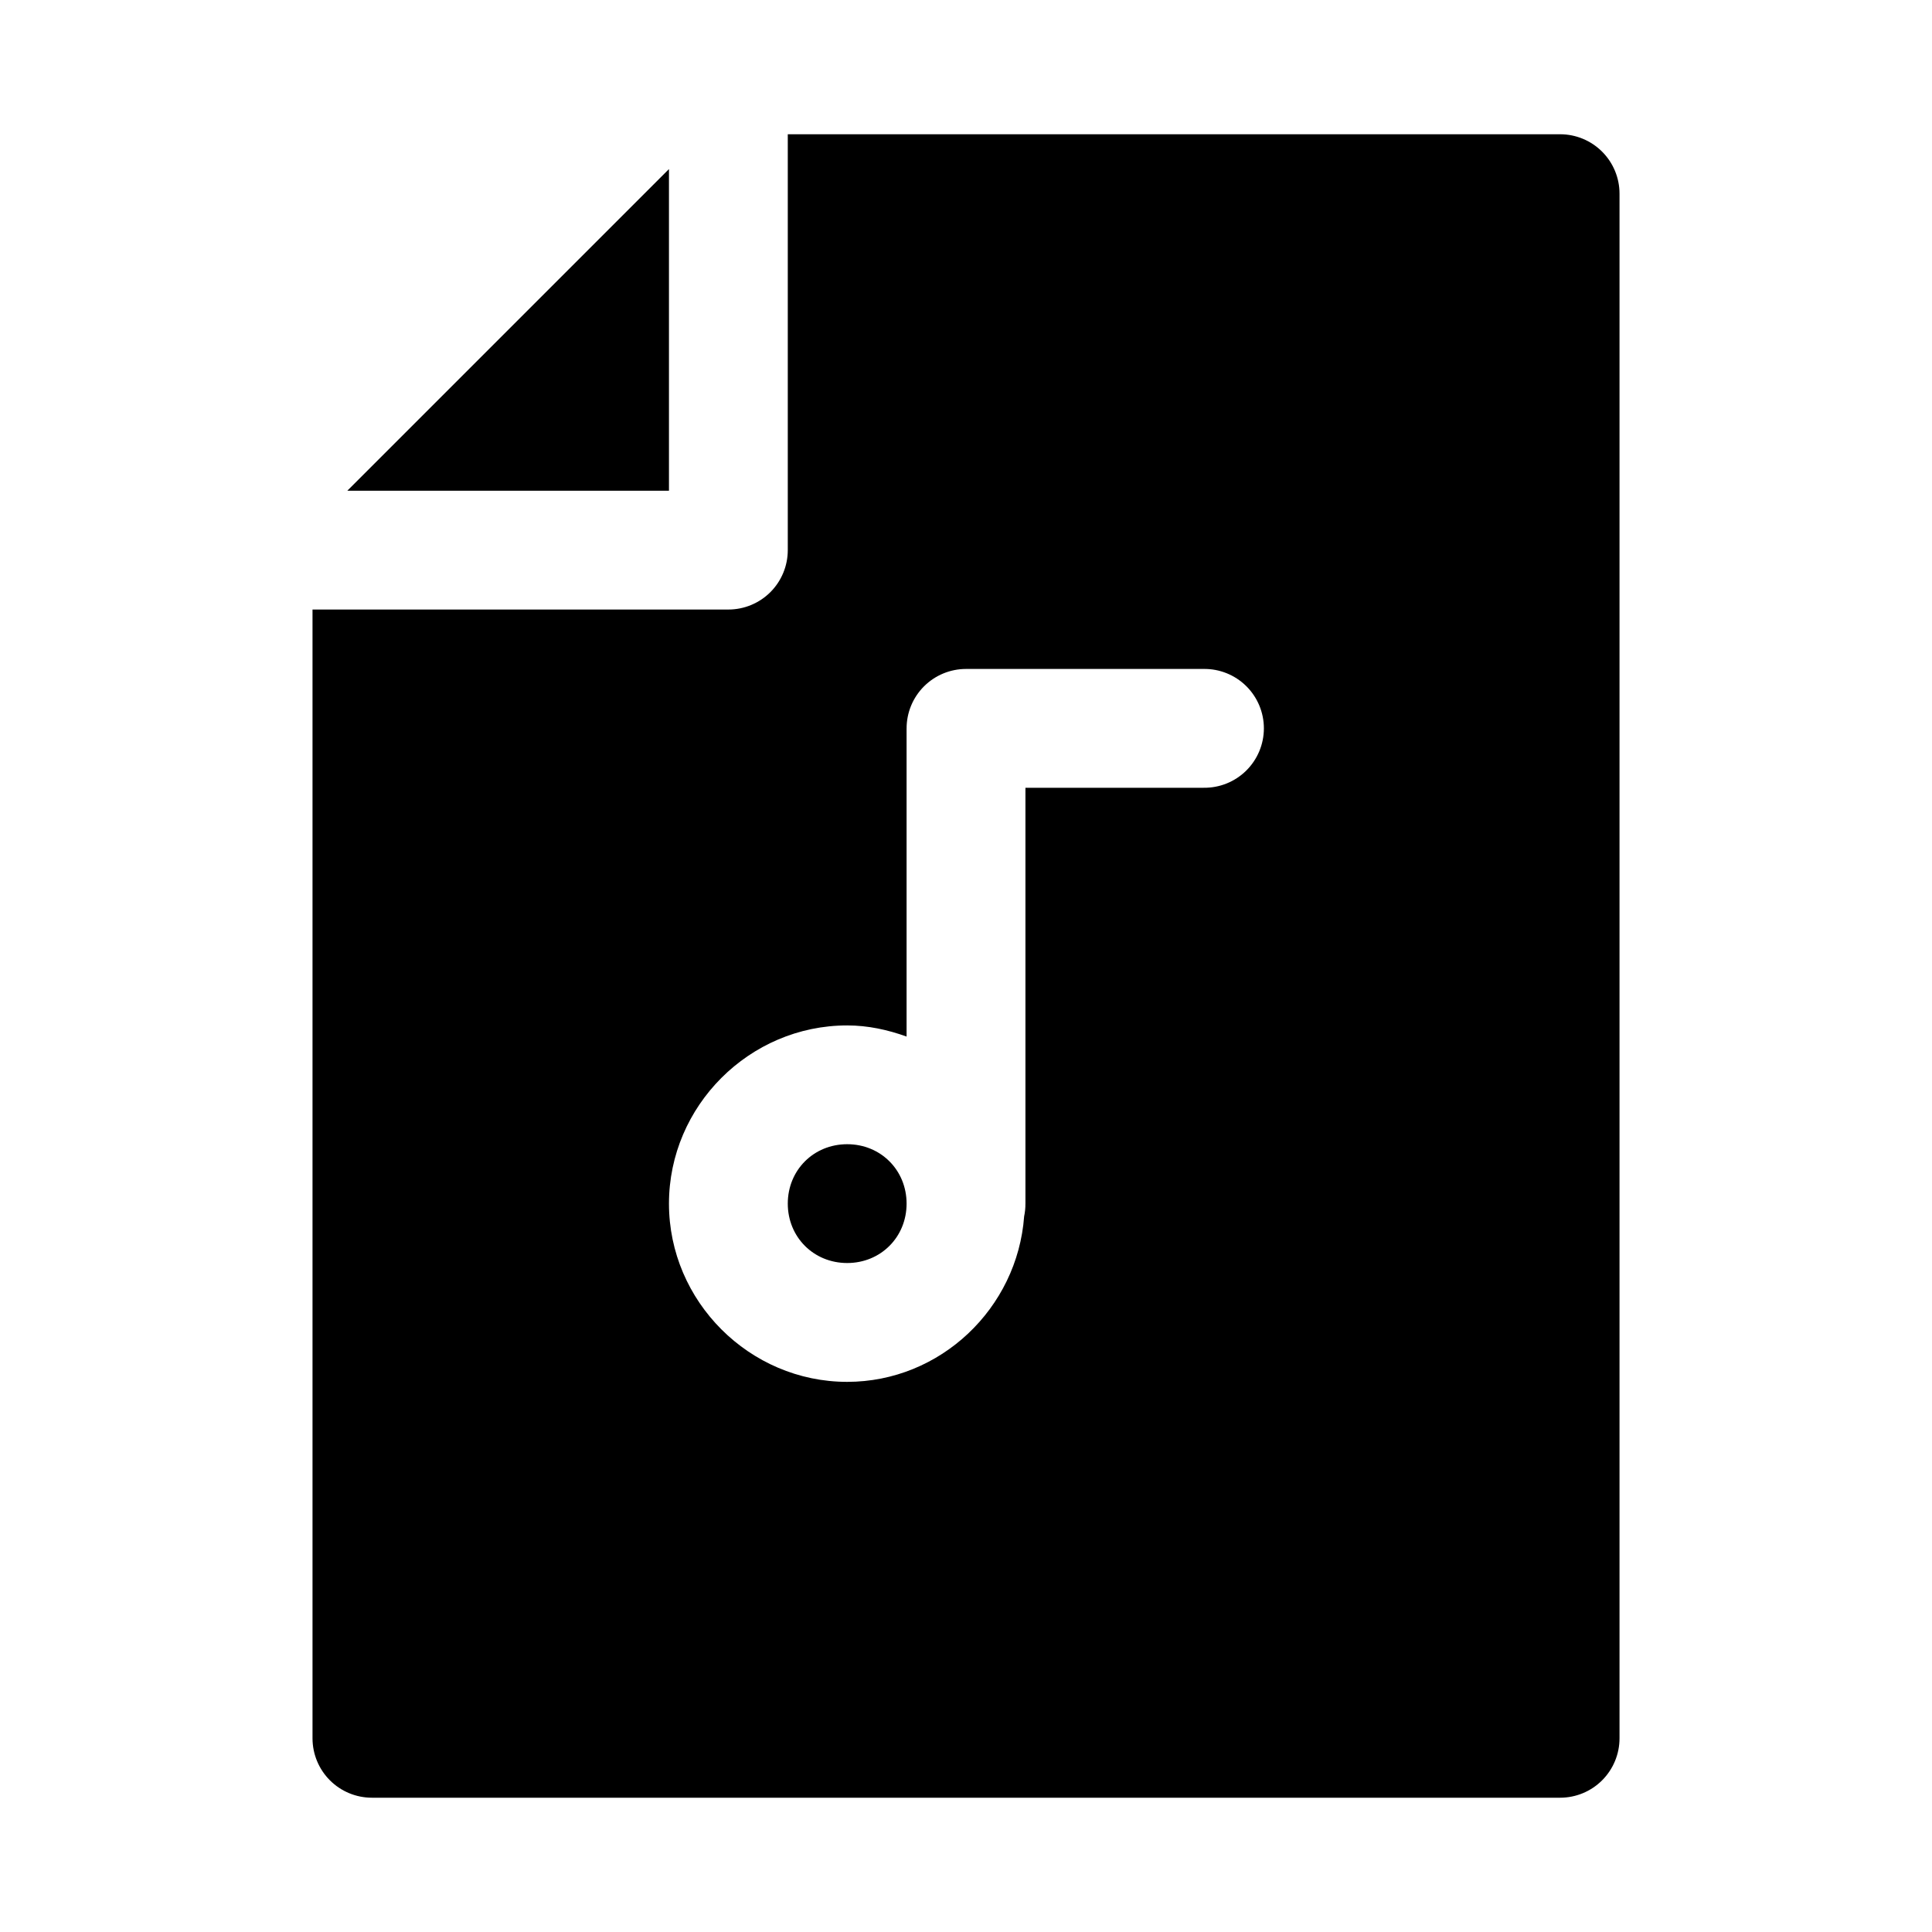 <?xml version="1.0" encoding="UTF-8"?>
<!-- Uploaded to: ICON Repo, www.svgrepo.com, Generator: ICON Repo Mixer Tools -->
<svg fill="#000000" width="800px" height="800px" version="1.1" viewBox="144 144 512 512" xmlns="http://www.w3.org/2000/svg">
 <path d="m352.77 179.58v110.21c0 4.176-1.66 8.18-4.609 11.133-2.953 2.949-6.957 4.609-11.133 4.609h-110.21v299.14c0.004 4.176 1.66 8.18 4.613 11.133 2.953 2.953 6.957 4.609 11.133 4.609h314.88c4.176 0 8.18-1.656 11.133-4.609 2.953-2.953 4.613-6.957 4.613-11.133v-409.35c0-4.172-1.66-8.18-4.613-11.129-2.953-2.953-6.957-4.613-11.133-4.613zm-31.488 9.227-85.238 85.238h85.238zm78.719 132.47h62.98c4.211-0.059 8.27 1.574 11.27 4.531 3 2.961 4.691 6.996 4.691 11.211 0 4.215-1.691 8.25-4.691 11.211-3 2.957-7.059 4.59-11.27 4.535h-47.23v110.21h-0.004c0.008 1.137-0.105 2.269-0.34 3.379-1.789 24.32-22.152 43.852-46.895 43.852-25.898 0-47.23-21.332-47.23-47.23 0-25.898 21.332-47.23 47.23-47.23 5.539 0 10.785 1.168 15.742 2.953v-81.672l0.004-0.008c0-4.176 1.66-8.18 4.613-11.133 2.953-2.949 6.957-4.609 11.133-4.609zm-31.488 125.95c-8.883 0-15.742 6.863-15.742 15.742 0 8.883 6.863 15.742 15.742 15.742 8.883 0 15.742-6.863 15.742-15.742 0-8.883-6.863-15.742-15.742-15.742z"/>
</svg>